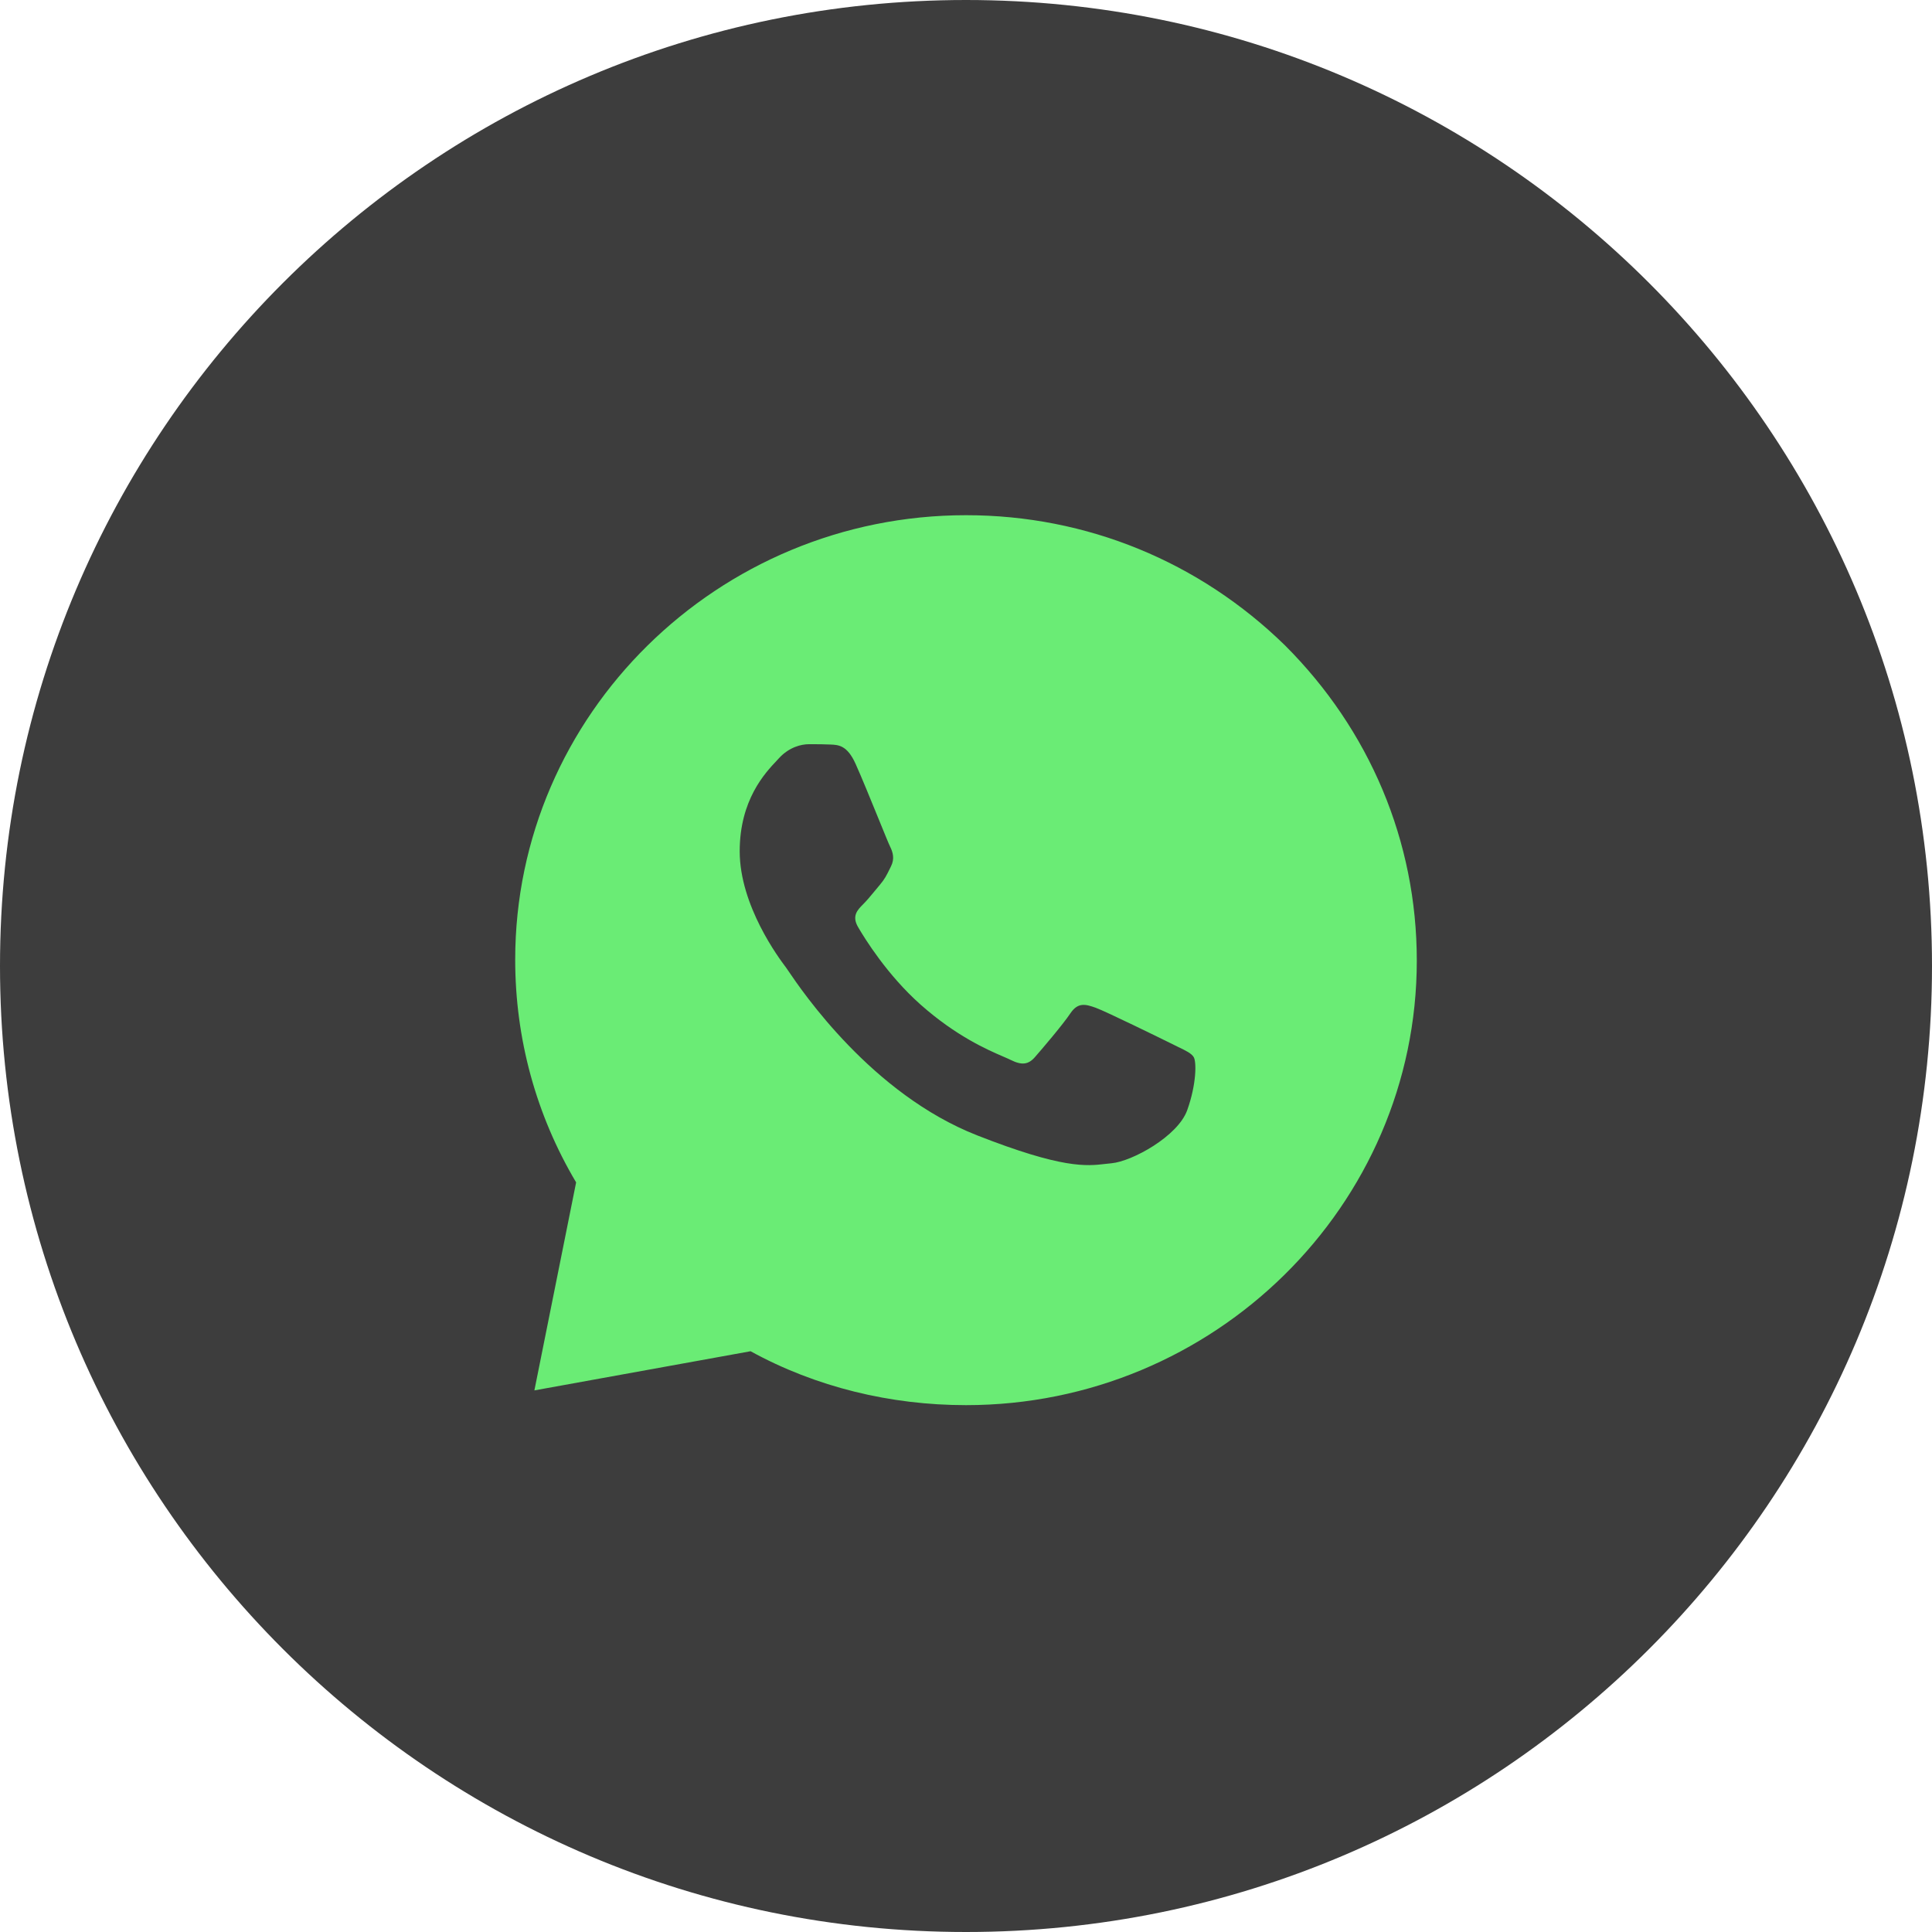 <?xml version="1.0" encoding="UTF-8"?> <svg xmlns="http://www.w3.org/2000/svg" width="30" height="30" viewBox="0 0 30 30" fill="none"> <path d="M30 15C30 23.284 23.284 30 15 30C6.716 30 0 23.284 0 15C0 6.716 6.716 0 15 0C23.284 0 30 6.716 30 15Z" fill="#3D3D3D"></path> <path fill-rule="evenodd" clip-rule="evenodd" d="M8.946 18.36C8.325 17.315 8 16.129 8 14.902C8 11.096 11.147 8 15 8C16.877 8 18.627 8.725 19.954 10.022C21.266 11.333 22 13.062 22 14.916C22 18.723 18.853 21.819 15 21.819C13.829 21.819 12.671 21.54 11.655 20.982L8.298 21.59L8.946 18.36ZM12.893 11.561C13.018 11.566 13.155 11.571 13.285 11.86C13.374 12.057 13.524 12.425 13.644 12.719C13.732 12.935 13.803 13.11 13.822 13.147C13.865 13.234 13.894 13.335 13.836 13.451C13.828 13.468 13.82 13.484 13.812 13.5C13.768 13.589 13.736 13.654 13.662 13.74C13.633 13.774 13.604 13.81 13.574 13.846C13.514 13.919 13.453 13.992 13.401 14.043C13.314 14.13 13.223 14.224 13.325 14.397C13.426 14.571 13.776 15.138 14.293 15.598C14.849 16.091 15.332 16.3 15.577 16.406C15.626 16.427 15.665 16.444 15.693 16.458C15.867 16.545 15.969 16.531 16.07 16.415C16.172 16.299 16.505 15.909 16.621 15.735C16.737 15.562 16.854 15.591 17.013 15.648C17.173 15.706 18.029 16.126 18.203 16.212C18.236 16.229 18.268 16.244 18.298 16.259C18.419 16.317 18.501 16.357 18.536 16.415C18.58 16.487 18.58 16.834 18.435 17.239C18.29 17.644 17.579 18.034 17.26 18.063C17.229 18.066 17.198 18.07 17.167 18.073C16.872 18.108 16.5 18.151 15.171 17.629C13.536 16.987 12.457 15.395 12.235 15.067C12.216 15.04 12.204 15.021 12.197 15.012L12.195 15.01C12.101 14.885 11.486 14.066 11.486 13.219C11.486 12.421 11.88 12.002 12.062 11.81C12.074 11.797 12.085 11.784 12.096 11.773C12.255 11.6 12.444 11.556 12.56 11.556L12.579 11.556C12.688 11.556 12.798 11.556 12.893 11.561Z" fill="#6AEC75"></path> </svg> 